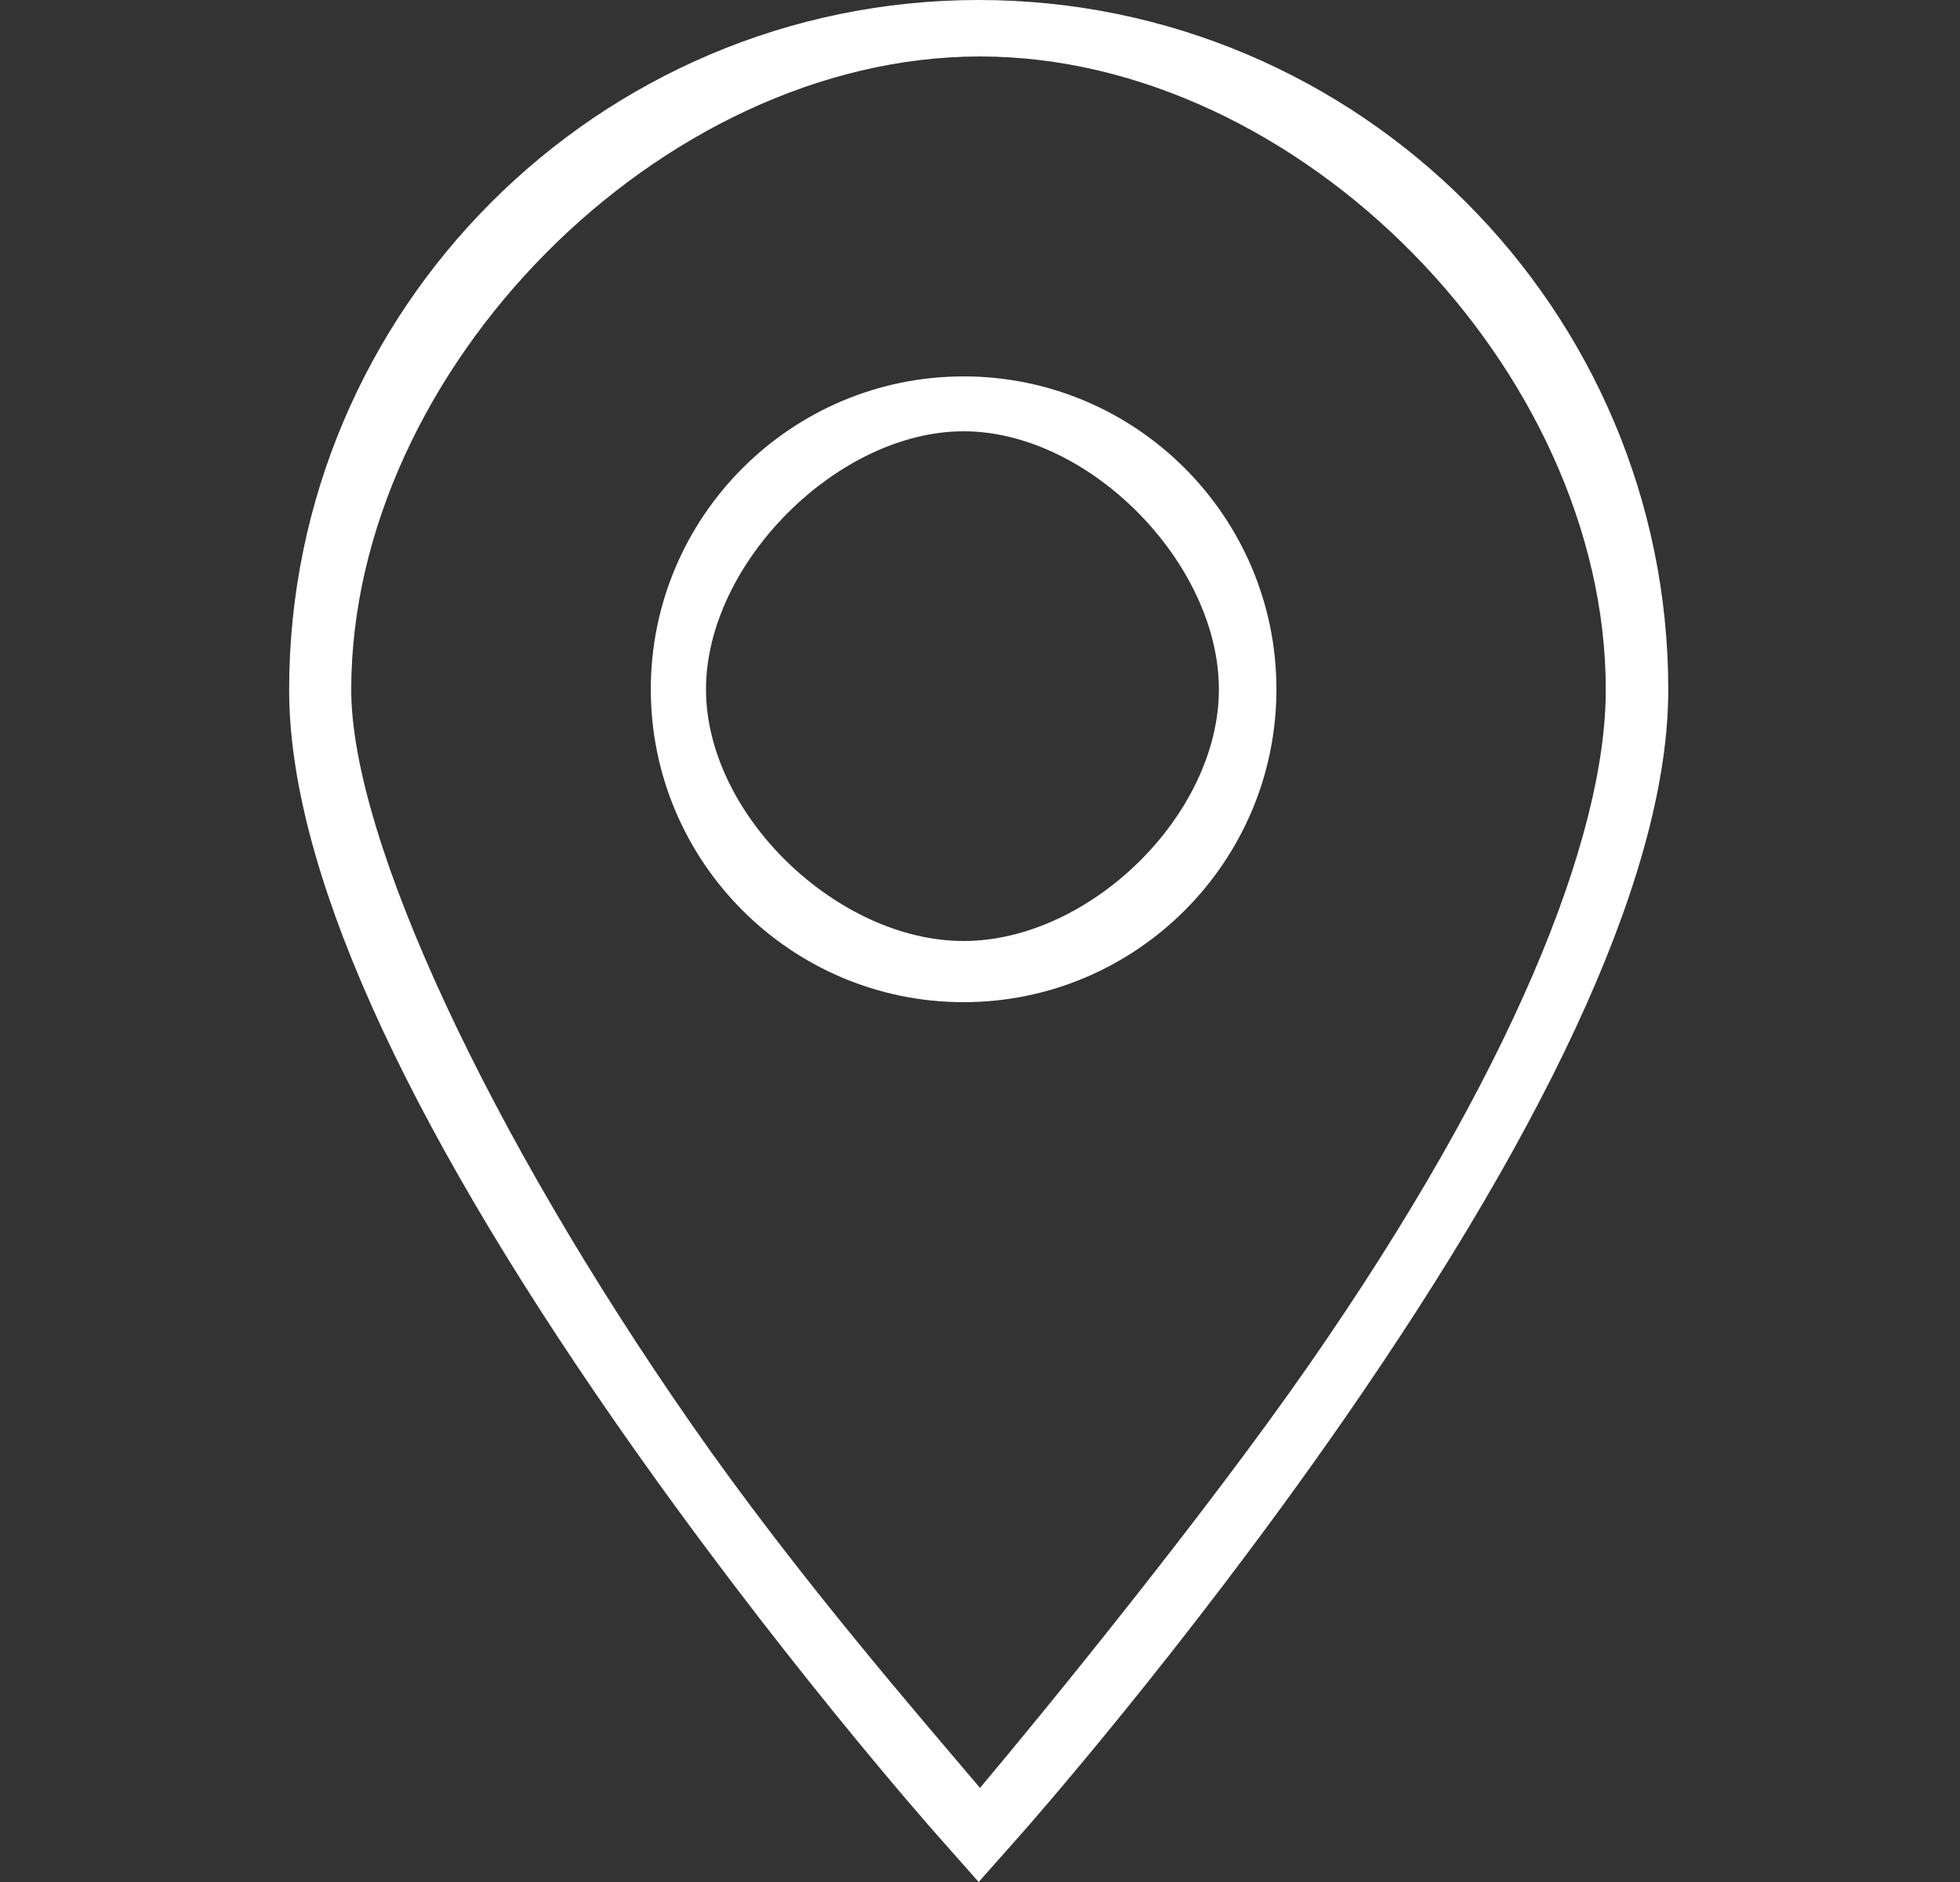 <svg width="25" height="24" viewBox="0 0 25 24" fill="none" xmlns="http://www.w3.org/2000/svg">
<rect x="0" y="0" width="25" height="24" fill="#333333" stroke="none"/>
<path d="M12.483 0C7.633 0 3.688 3.946 3.688 8.796C3.688 11.024 5.091 14.172 7.86 18.152C9.884 21.062 11.875 23.314 11.959 23.408L12.483 24L13.008 23.408C13.092 23.314 15.082 21.062 17.107 18.152C19.875 14.172 21.279 11.024 21.279 8.796C21.279 3.946 17.333 0 12.483 0ZM16.7 17.4C15.332 19.368 13.228 21.936 12.5 22.8C11.773 21.938 10.18 20.118 8.813 18.152C6.247 14.464 4.48 10.704 4.48 8.796C4.48 4.72 8.424 0.72 12.5 0.72C16.576 0.72 20.482 4.72 20.482 8.796C20.482 10.703 19.26 13.717 16.7 17.4Z" fill="white"/>
<path d="M12.291 4.8C10.091 4.8 8.301 6.59 8.301 8.79C8.301 10.99 10.091 12.78 12.291 12.78C14.491 12.78 16.281 10.99 16.281 8.79C16.281 6.59 14.491 4.8 12.291 4.8ZM12.291 12C10.685 12 9.005 10.395 9.005 8.79C9.005 7.184 10.685 5.5 12.291 5.5C13.896 5.5 15.547 7.184 15.547 8.79C15.547 10.395 13.896 12 12.291 12Z" fill="white"/>
</svg>
